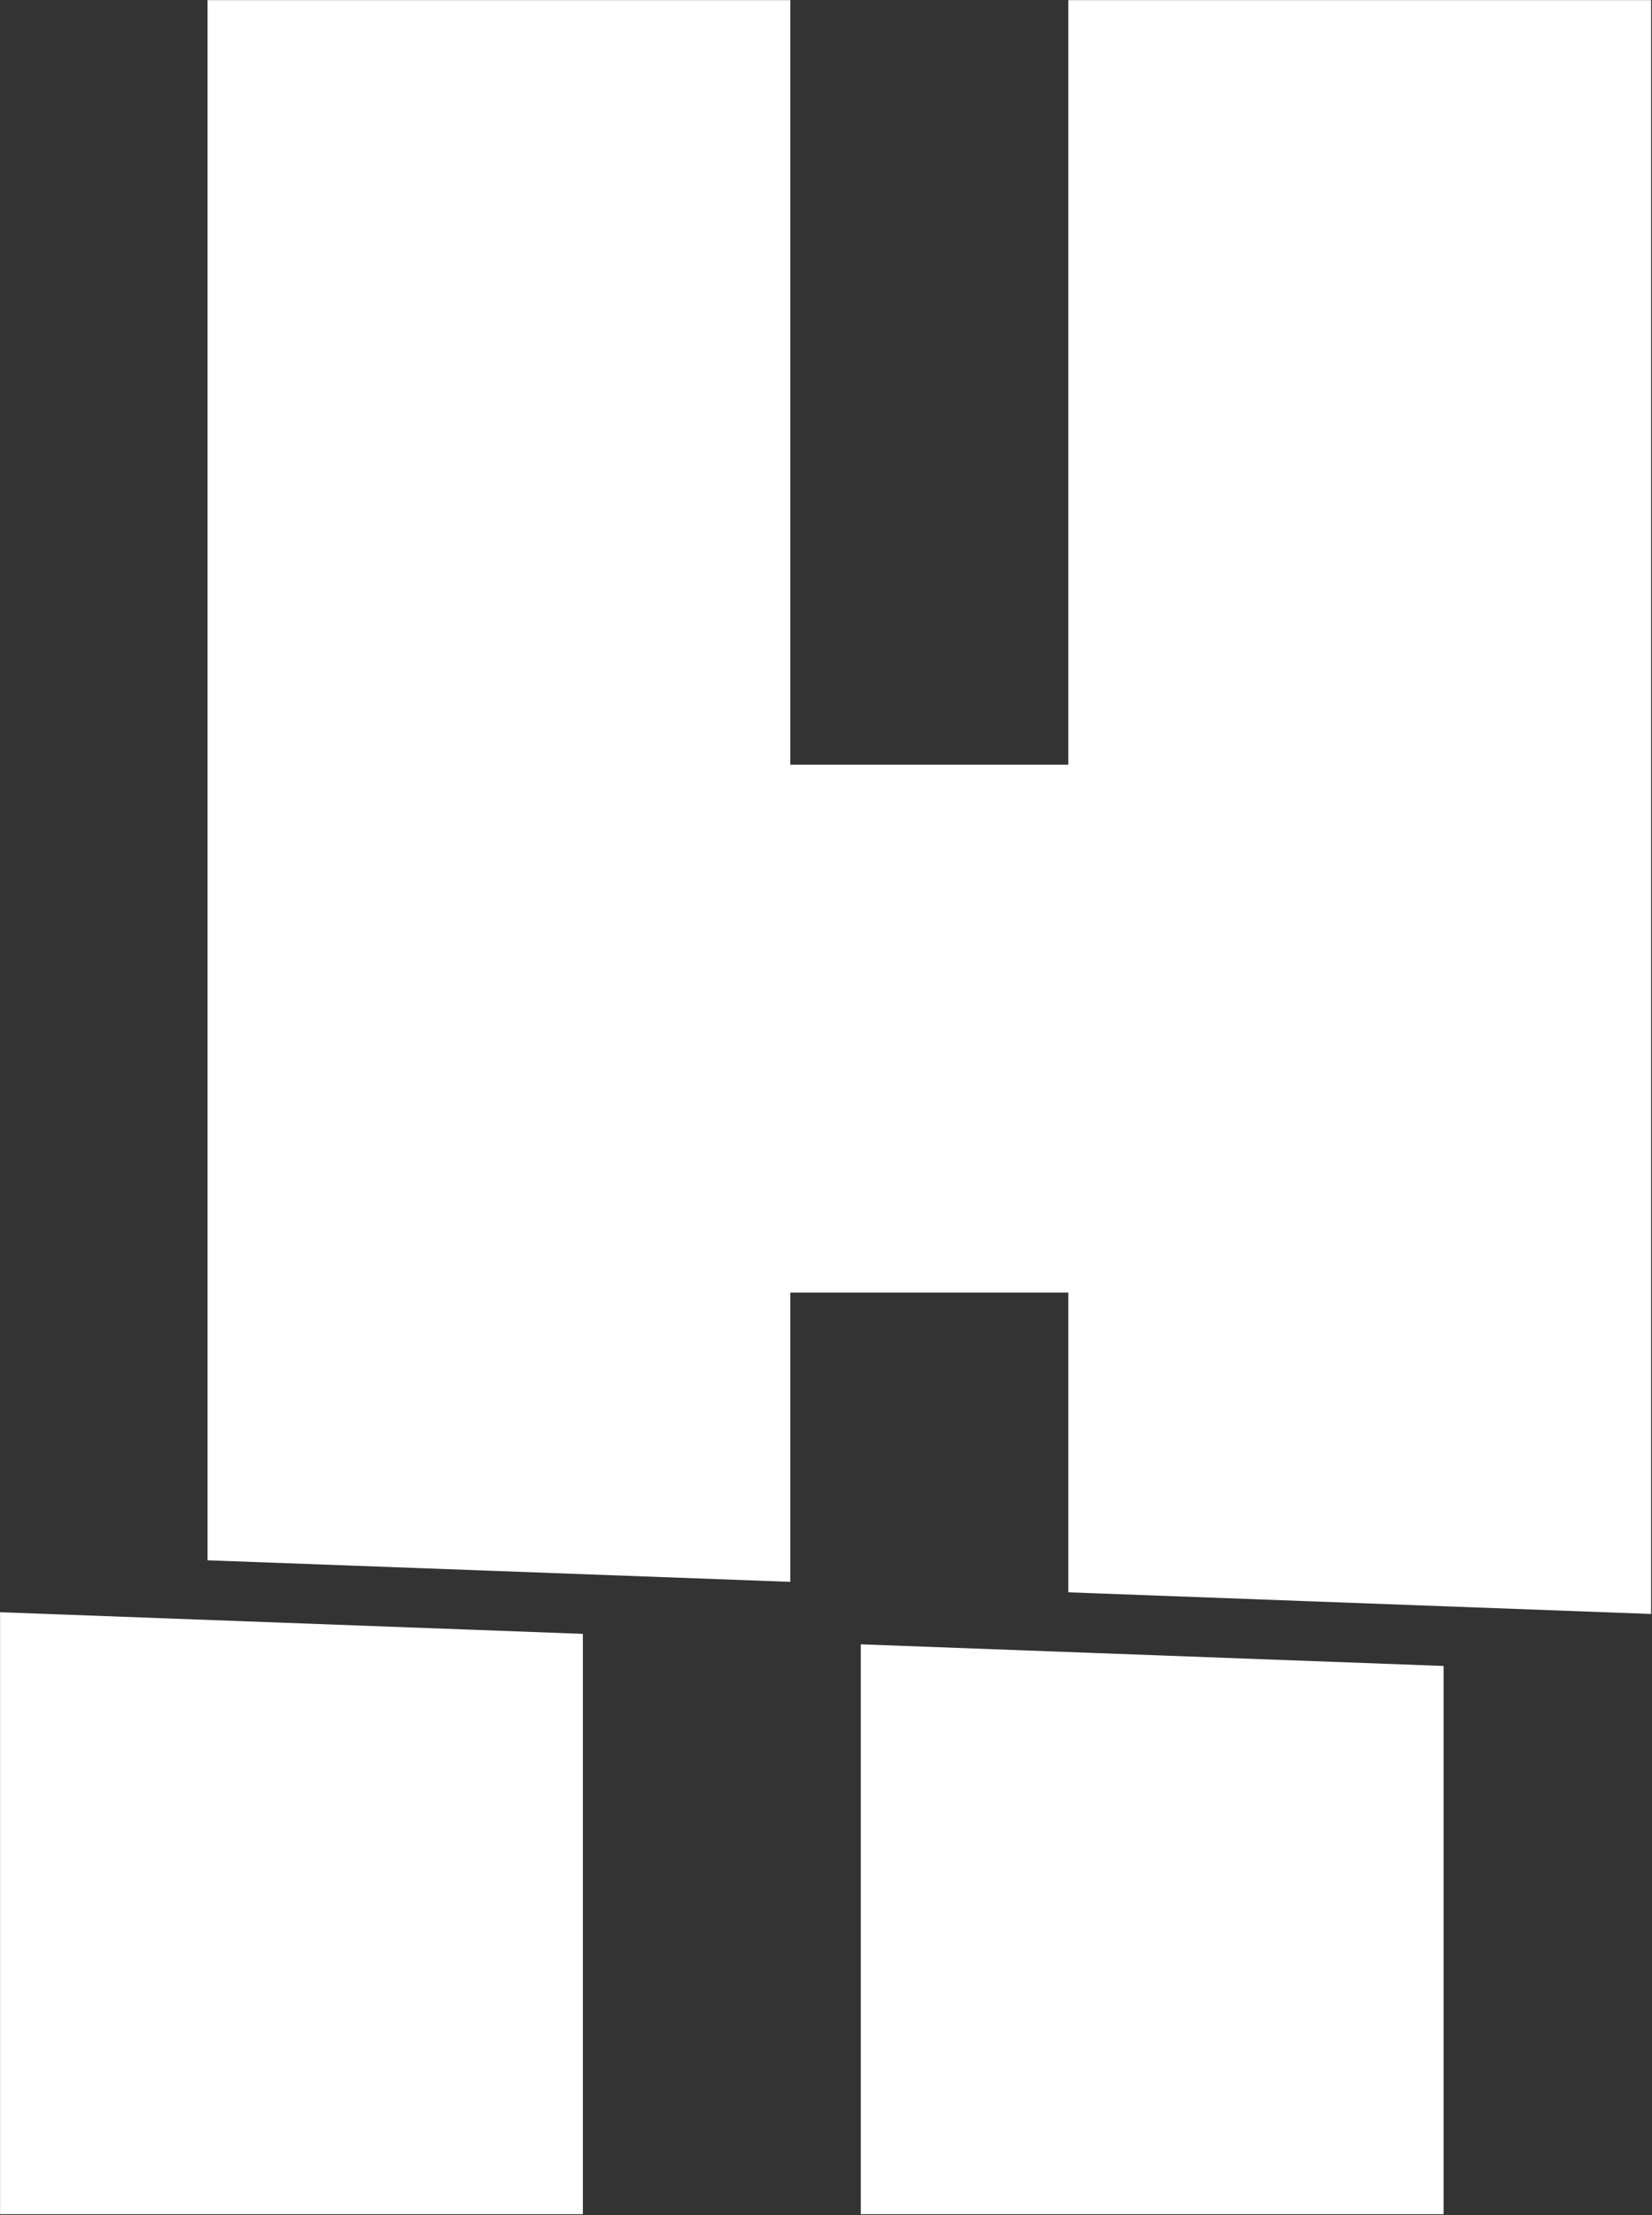 <svg version="1.2" xmlns="http://www.w3.org/2000/svg" viewBox="0 0 1548 2075" width="1548" height="2075">
	<rect x="0" y="0" width="1548" height="2075" fill="#333333" stroke="none"/>
	<style>
		.s0 { fill: #ffffff } 
	</style>
	<g id="Logo">
		<g id="Group">
			<path id="Vector" class="s0" d="m0.07 2074.21h546.1v-543.66l-546.1-20.28zm1001.01-582.58l546.09 20.28v-1511.78h-546.09v716.19h-260.5v-716.19h-546.1v1461.5l546.1 20.2v-271.01h260.5zm-194.49 582.57h546.1v-513.58l-546.1-20.27z"/>
		</g>
	</g>
</svg>